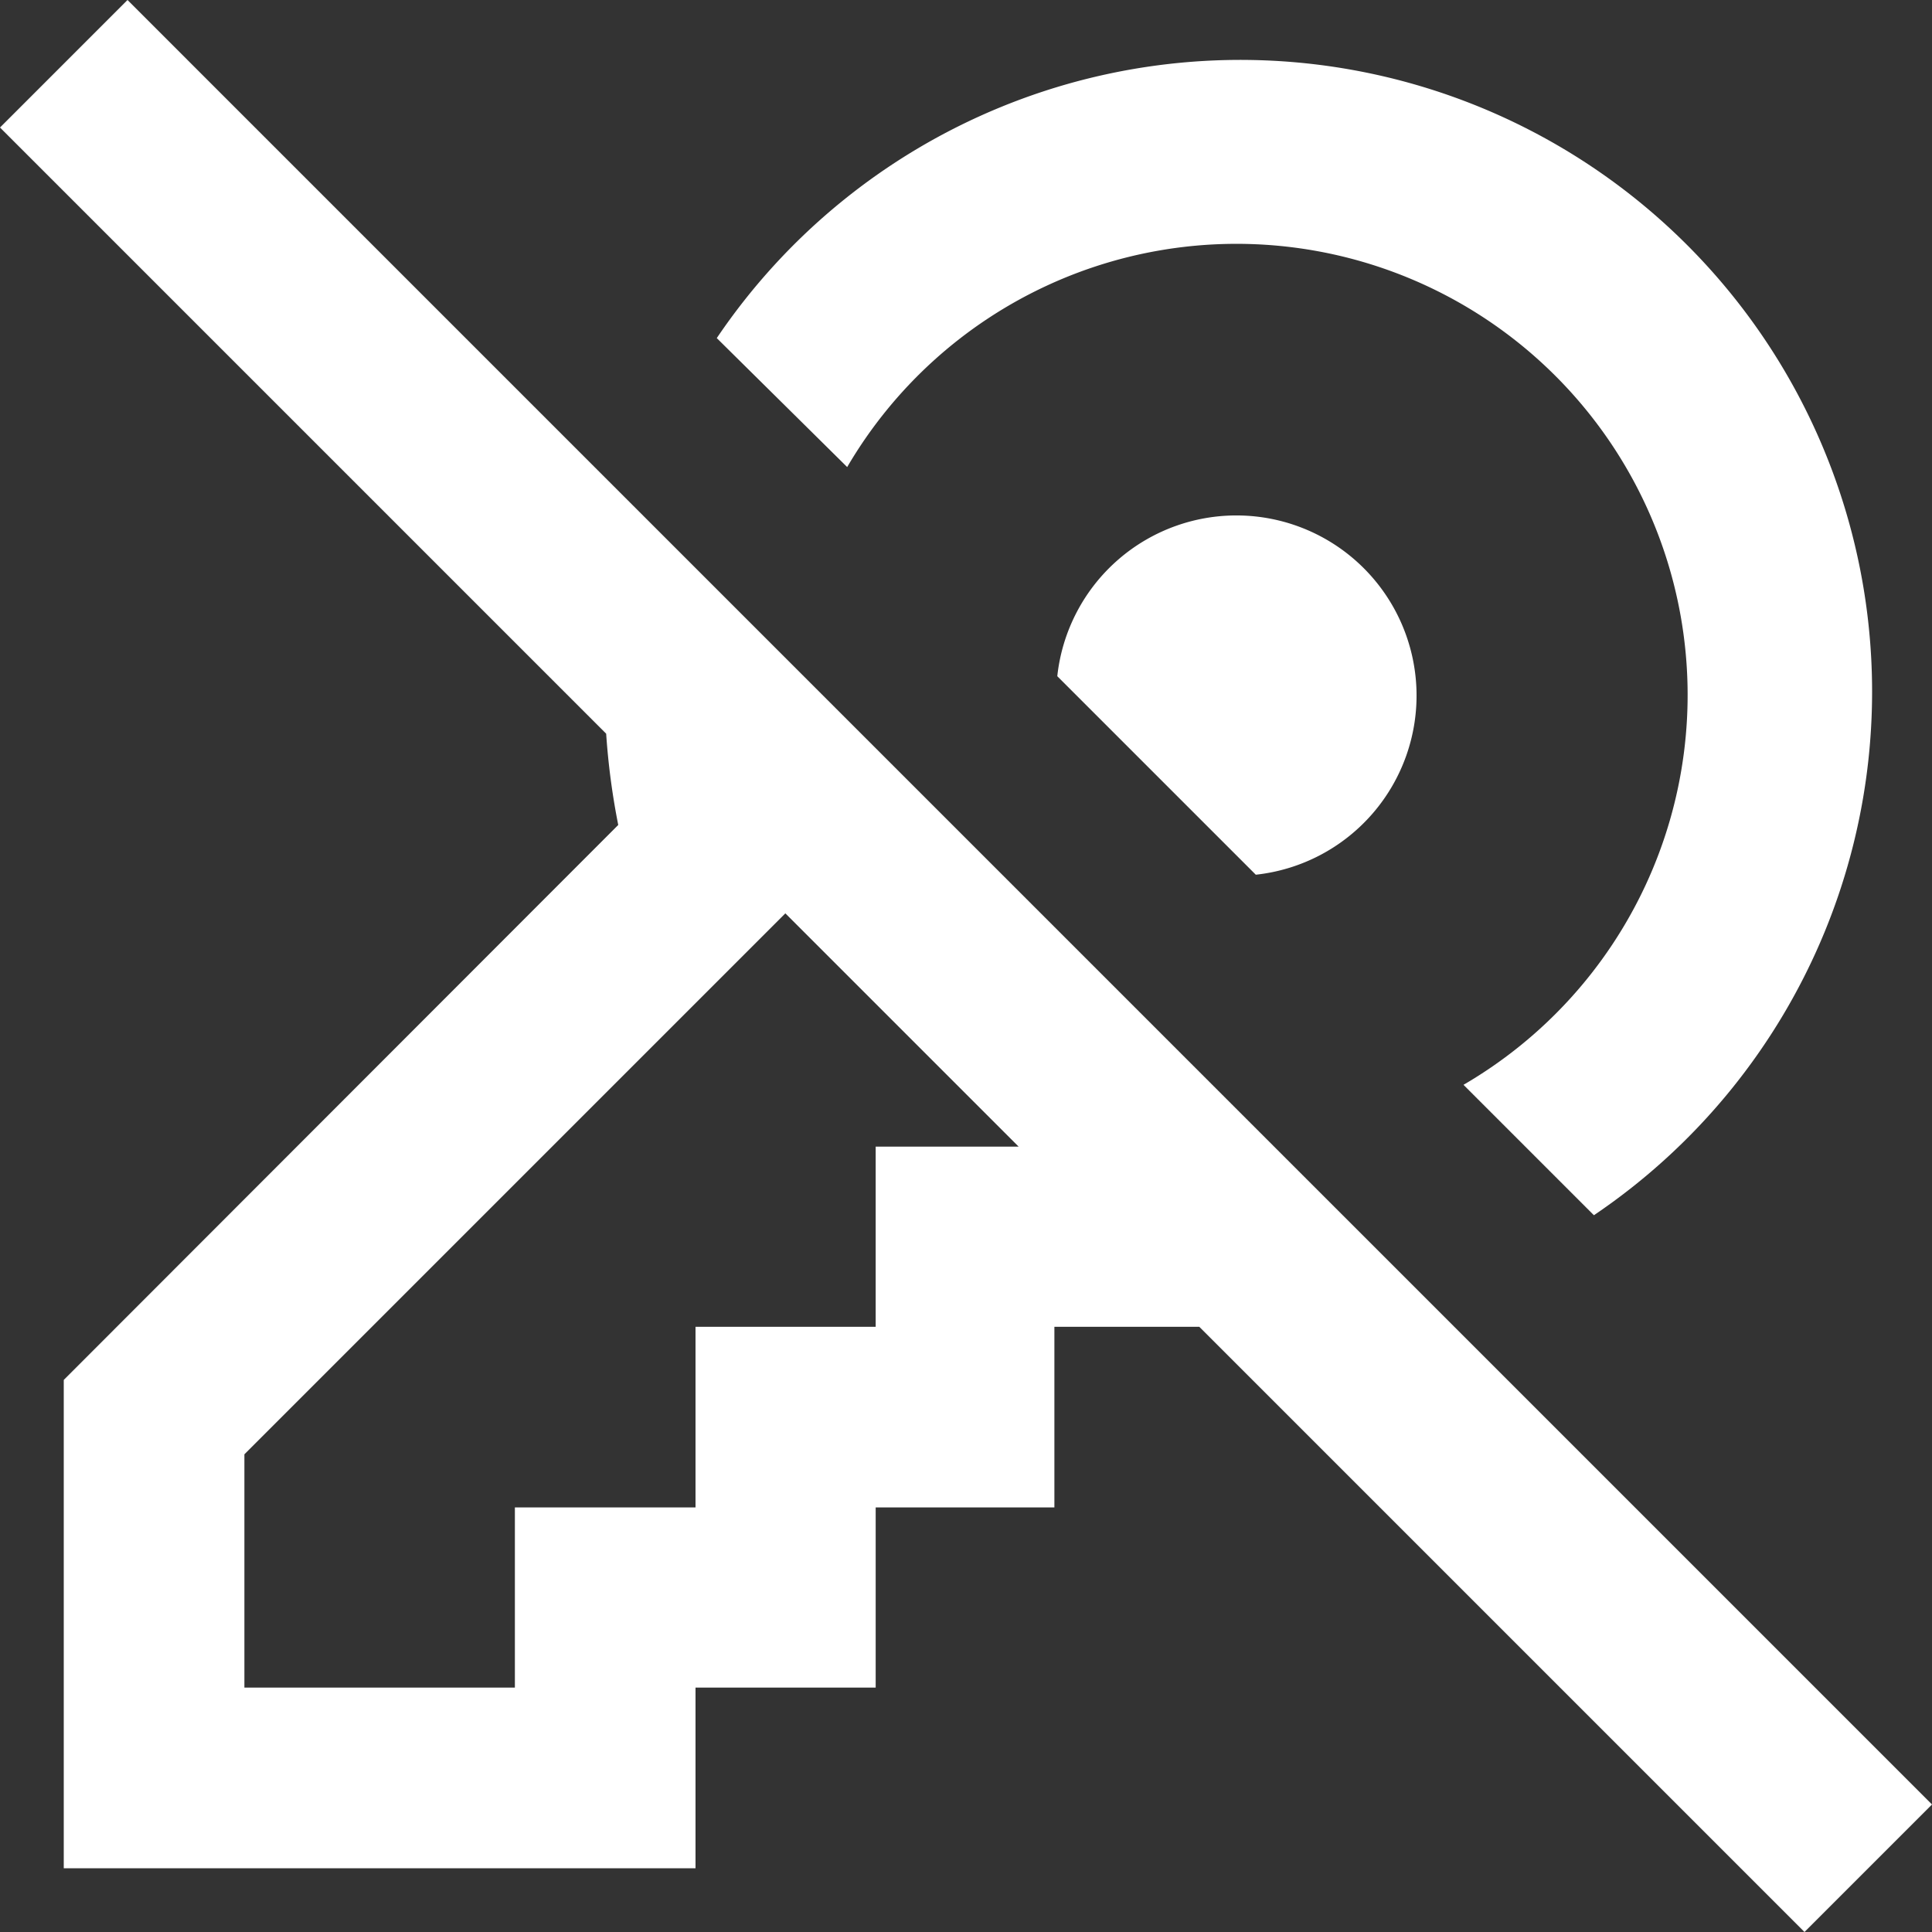 <svg xmlns="http://www.w3.org/2000/svg" viewBox="0 0 40 40"><rect x="0" y="0" width="40" height="40" fill="#333333" stroke="none"/><defs><style>.cls-1{fill:#fff;fill-rule:evenodd;}</style></defs><g id="Camada_2" data-name="Camada 2"><g id="Camada_1-2" data-name="Camada 1"><path class="cls-1" d="M12.55,15.19,0,2.64,2.64,0,40,37.36,37.36,40,24.83,27.47h-3v3.74H18.13v3.73H14.4v3.74H1.32V28.57L12.8,17.08A14.8,14.8,0,0,1,12.55,15.19Zm8.54,8.55-4.83-4.83L5.06,30.11v4.83h5.6V31.21H14.4V27.47h3.73V23.74ZM14.84,7A13.08,13.08,0,1,1,33,25.16l-2.7-2.7A9.34,9.34,0,1,0,17.54,9.67ZM21.89,14A3.73,3.73,0,1,1,26,18.11Z"/></g></g></svg>